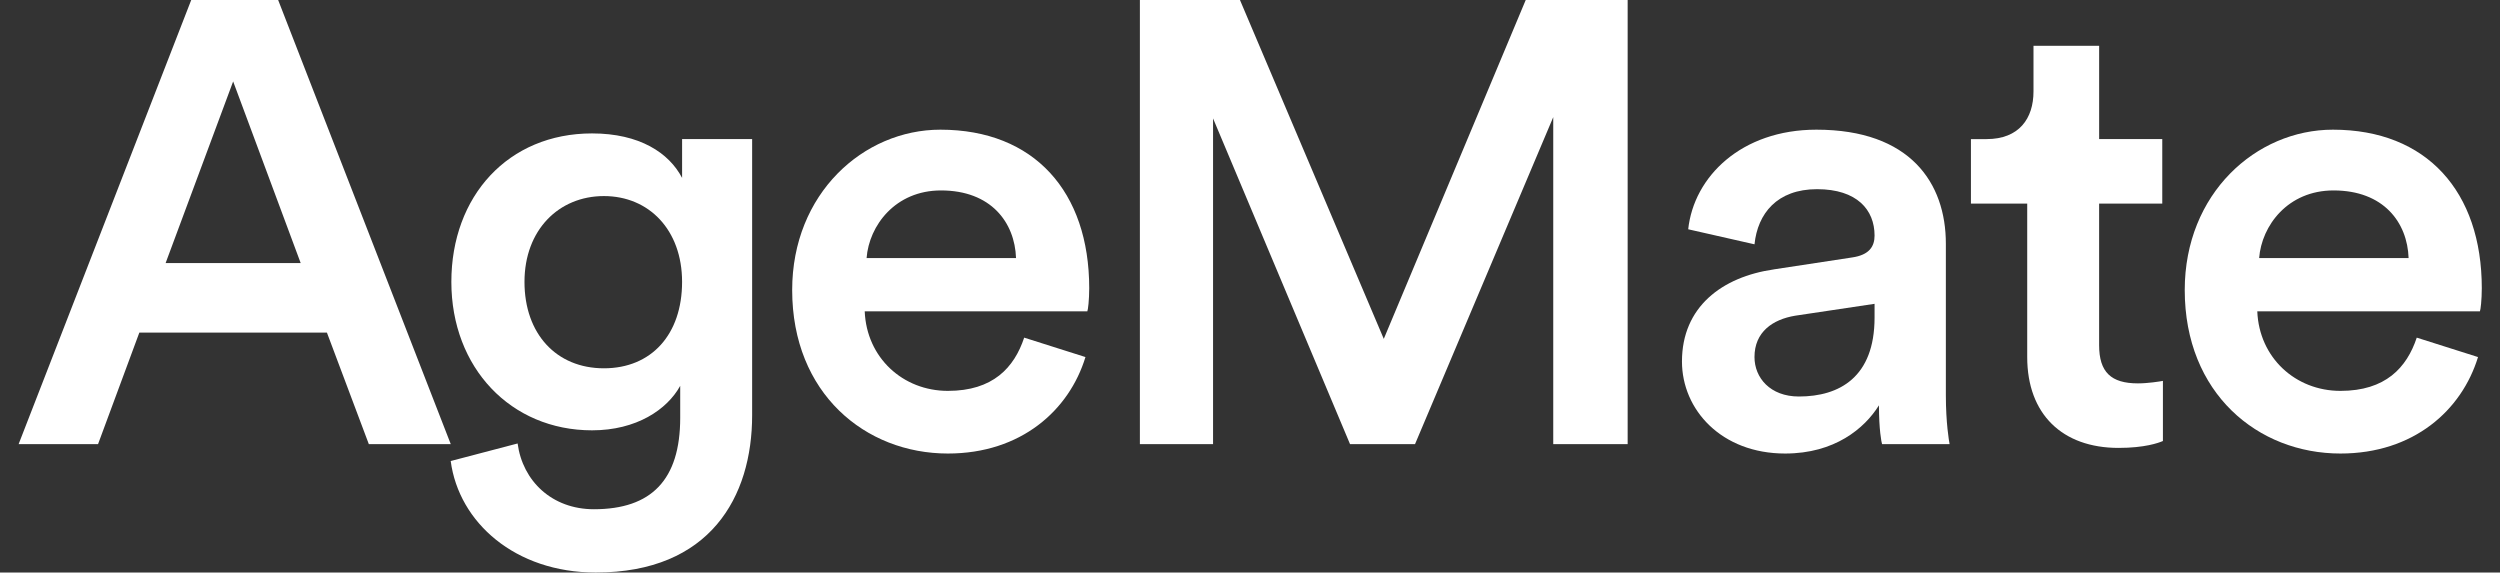 <svg width="131" height="30" viewBox="0 0 131 30" fill="none" xmlns="http://www.w3.org/2000/svg">
<rect x="0" y="0" width="131" height="30" fill="#333333" stroke="none"/>
<g clip-path="url(#clip0_5625_804)">
<path d="M17.132 17.429H7.301L5.138 23.271H0.976L10.02 0H14.575L23.619 23.271H19.326L17.131 17.429H17.132ZM8.678 13.785H15.756L12.217 4.267L8.678 13.785Z" fill="white"/>
<path d="M27.123 23.238C27.386 25.208 28.925 26.684 31.121 26.684C34.135 26.684 35.643 25.142 35.643 21.892V20.218C34.955 21.466 33.349 22.549 31.023 22.549C26.763 22.549 23.651 19.267 23.651 14.77C23.651 10.274 26.632 6.991 31.023 6.991C33.514 6.991 35.054 8.009 35.742 9.322V7.287H39.412V21.762C39.412 26.029 37.217 30 31.22 30C26.992 30 24.043 27.375 23.617 24.158L27.123 23.238ZM35.741 14.77C35.741 12.046 34.004 10.274 31.645 10.274C29.285 10.274 27.483 12.046 27.483 14.77C27.483 17.494 29.154 19.299 31.645 19.299C34.135 19.299 35.741 17.527 35.741 14.77Z" fill="white"/>
<path d="M56.878 18.71C56.026 21.5 53.502 23.765 49.669 23.765C45.343 23.765 41.51 20.613 41.51 15.198C41.51 10.143 45.245 6.795 49.276 6.795C54.191 6.795 57.075 10.045 57.075 15.1C57.075 15.723 57.01 16.249 56.976 16.314H45.311C45.41 18.743 47.31 20.482 49.67 20.482C52.029 20.482 53.143 19.268 53.667 17.692L56.879 18.71H56.878ZM53.24 13.524C53.175 11.653 51.929 9.979 49.308 9.979C46.916 9.979 45.539 11.818 45.409 13.524H53.24Z" fill="white"/>
<path d="M81.39 23.271V6.138L74.148 23.271H70.741L63.564 6.204V23.271H59.73V0H64.974L72.51 17.757L79.948 0H85.289V23.271H81.39Z" fill="white"/>
<path d="M92.951 14.115L97.047 13.491C97.965 13.36 98.227 12.9 98.227 12.342C98.227 10.997 97.309 9.913 95.213 9.913C93.116 9.913 92.1 11.193 91.936 12.802L88.462 12.014C88.757 9.257 91.248 6.795 95.18 6.795C100.095 6.795 101.963 9.586 101.963 12.769V20.713C101.963 22.157 102.127 23.109 102.159 23.273H98.62C98.588 23.175 98.457 22.519 98.457 21.239C97.703 22.453 96.13 23.765 93.542 23.765C90.199 23.765 88.135 21.468 88.135 18.941C88.135 16.085 90.231 14.509 92.952 14.116L92.951 14.115ZM98.227 16.642V15.92L94.065 16.543C92.886 16.74 91.935 17.396 91.935 18.709C91.935 19.792 92.755 20.777 94.262 20.777C96.392 20.777 98.227 19.759 98.227 16.642Z" fill="white"/>
<path d="M109.994 7.288H113.303V10.669H109.994V18.087C109.994 19.498 110.617 20.089 112.026 20.089C112.551 20.089 113.173 19.99 113.337 19.958V23.109C113.107 23.208 112.387 23.47 111.01 23.47C108.061 23.47 106.226 21.698 106.226 18.711V10.67H103.277V7.289H104.097C105.801 7.289 106.555 6.206 106.555 4.795V2.399H109.995V7.29L109.994 7.288Z" fill="white"/>
<path d="M129.848 18.71C128.996 21.5 126.473 23.765 122.639 23.765C118.314 23.765 114.48 20.613 114.48 15.198C114.48 10.143 118.216 6.795 122.247 6.795C127.162 6.795 130.046 10.045 130.046 15.1C130.046 15.723 129.981 16.249 129.947 16.314H118.282C118.38 18.743 120.281 20.482 122.64 20.482C125 20.482 126.114 19.268 126.638 17.692L129.849 18.71H129.848ZM126.211 13.524C126.146 11.653 124.9 9.979 122.278 9.979C119.886 9.979 118.51 11.818 118.379 13.524H126.211Z" fill="white"/>
</g>
<defs>
<clipPath id="clip0_5625_804">
<rect width="129.074" height="30" fill="white" transform="translate(0.979)"/>
</clipPath>
</defs>
</svg>
